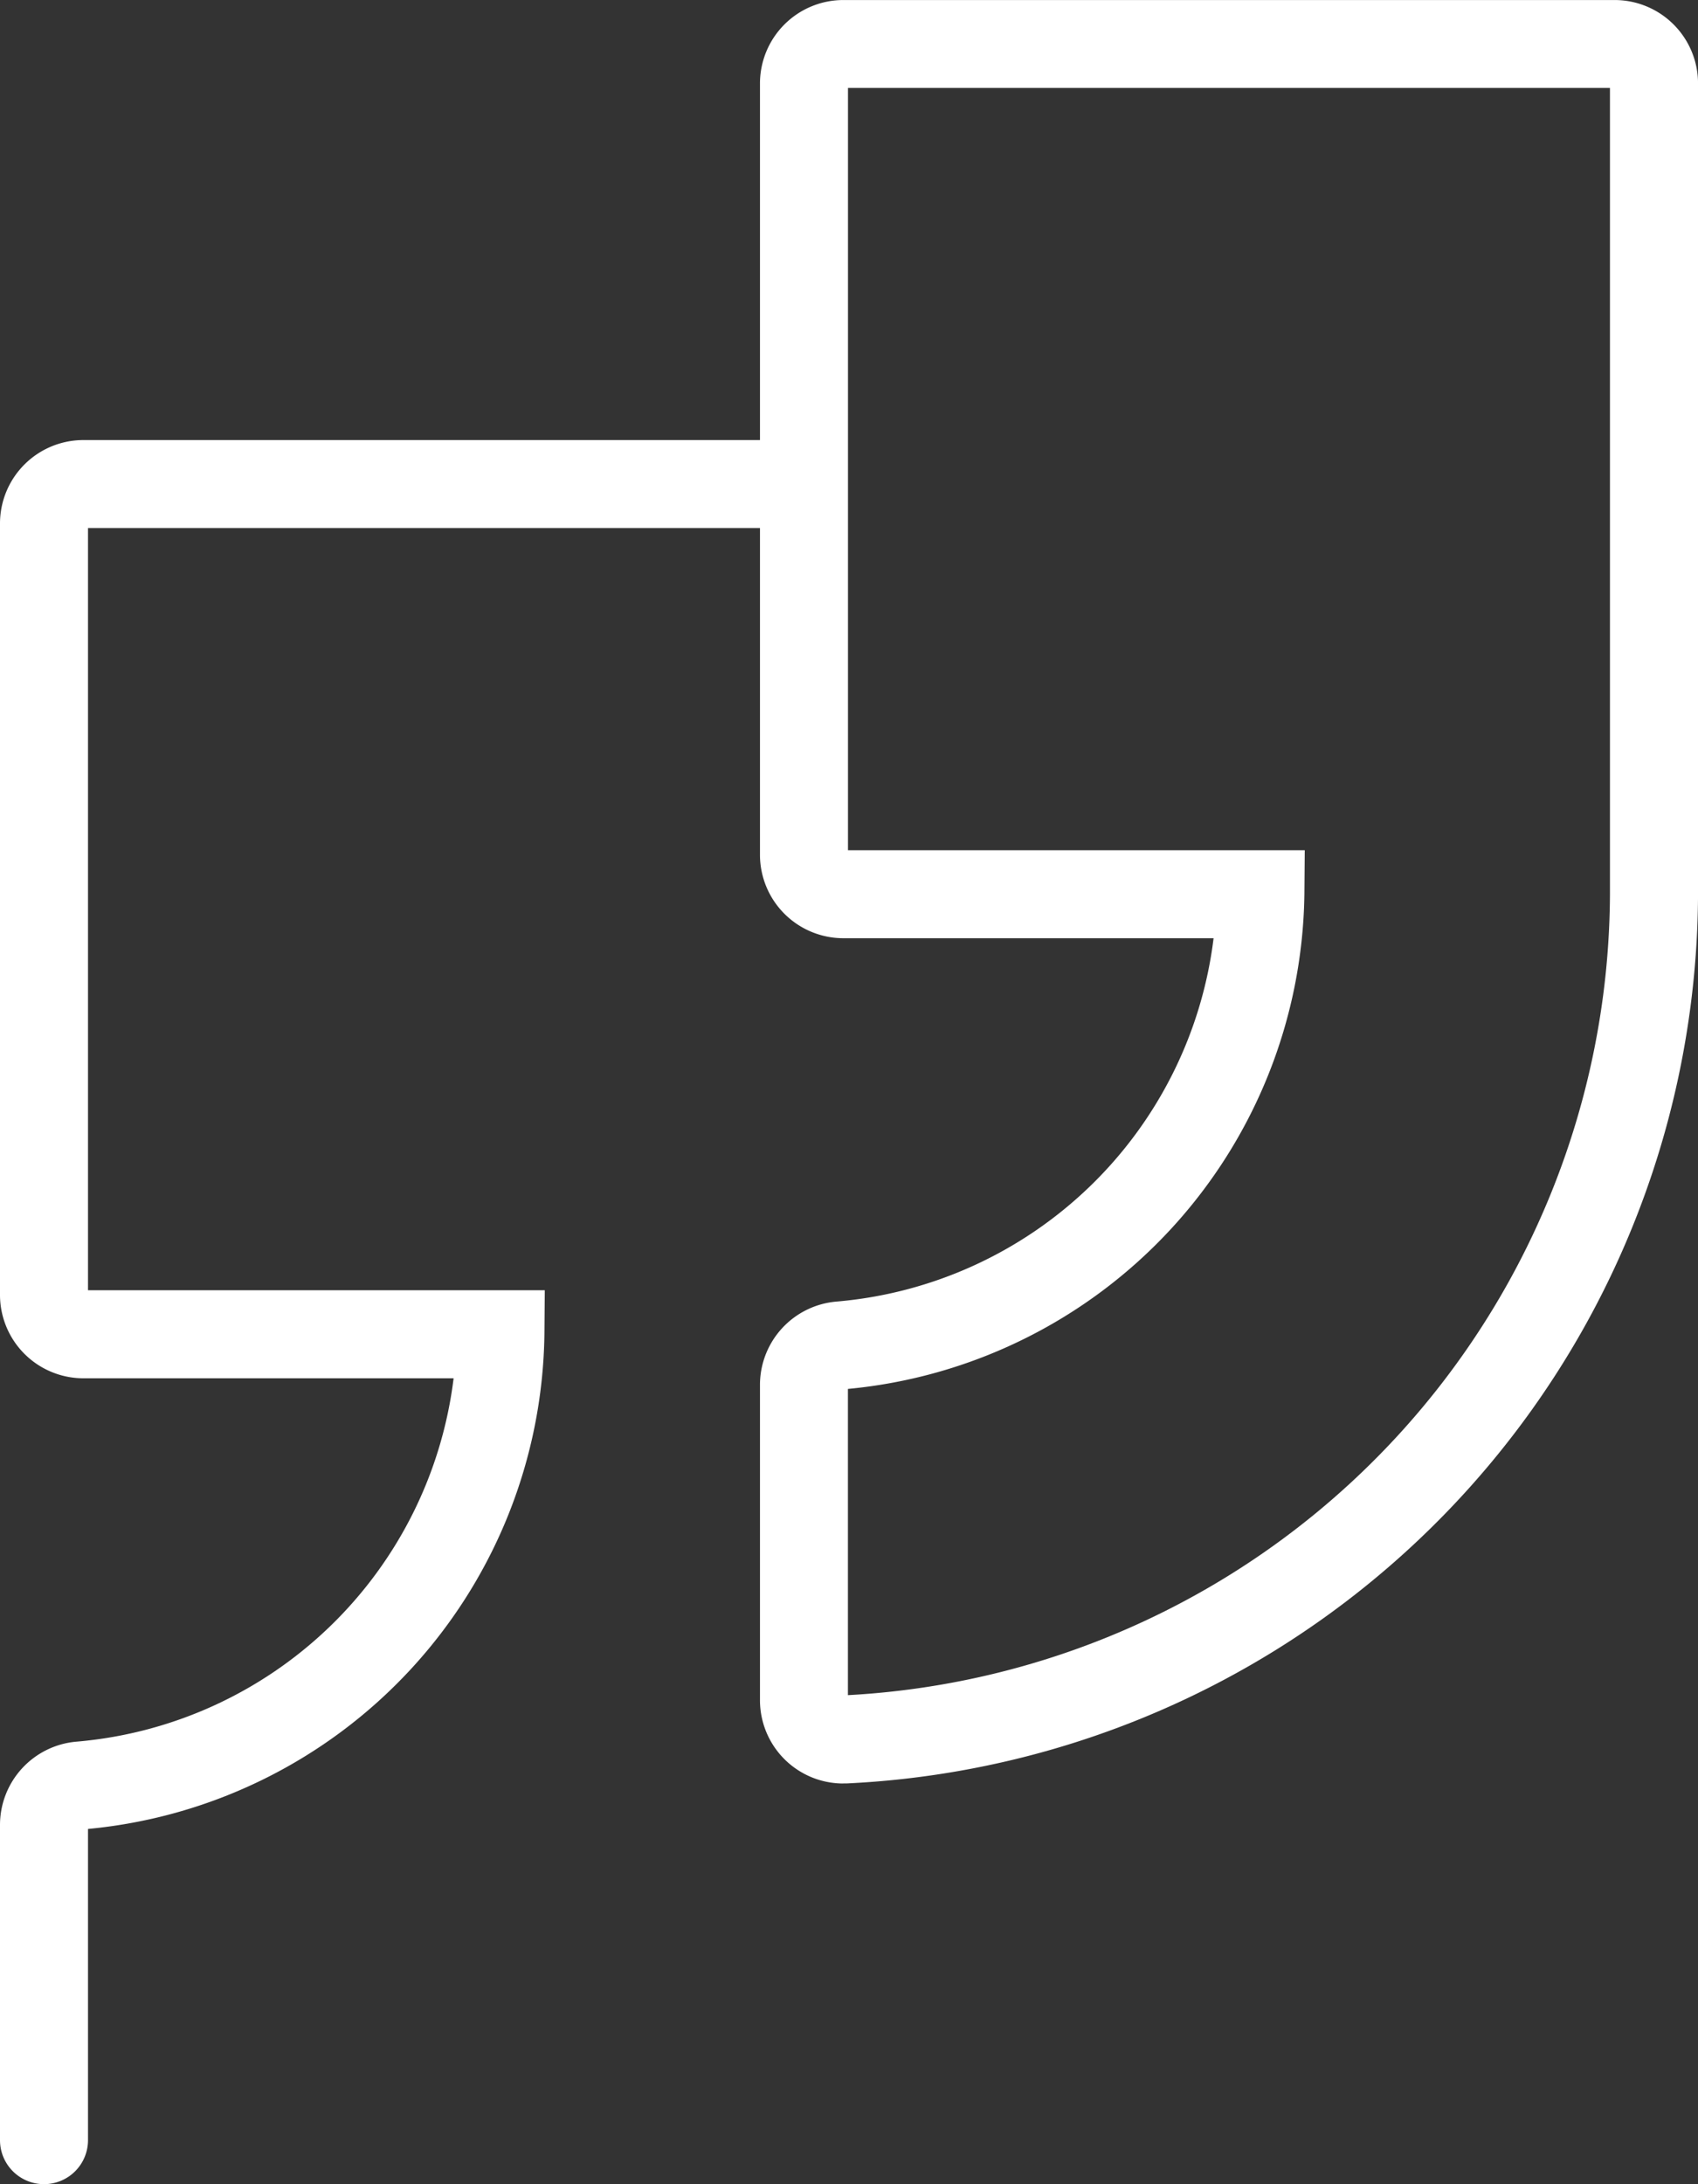 <?xml version="1.0" encoding="UTF-8"?>
<svg id="Logo_Icon" width="105.63" height="135.85" data-name="Logo Icon" version="1.1" viewBox="0 0 105.63 135.85" xmlns="http://www.w3.org/2000/svg">
 <rect x="0" y="0" width="105.63" height="135.85" fill="#333333" stroke="none"/>
 <defs>
  <clipPath id="clip-path">
   <rect width="105.63" height="135.85" fill="none" data-name="Rechteck 19"/>
  </clipPath>
 </defs>
 <g clip-path="url(#clip-path)" fill="#fff" data-name="Gruppe 3">
  <path transform="translate(0 4.993)" d="M2.737,130.857A2.736,2.736,0,0,1,0,128.121V108.5a5.2,5.2,0,0,1,4.765-5.166,25.845,25.845,0,0,0,23.453-22.6H5.186A5.191,5.191,0,0,1,0,75.544V27.562a5.19,5.19,0,0,1,5.186-5.184H49.5a2.736,2.736,0,1,1,0,5.472H5.475V75.258H33.89l-.023,2.761A31.331,31.331,0,0,1,5.475,108.764v19.357a2.736,2.736,0,0,1-2.737,2.736" data-name="Pfad 42"/>
  <path transform="translate(8.624)" d="m43.823 110.93a5.181 5.181 0 0 1-5.17-5.185v-19.625a5.2 5.2 0 0 1 4.765-5.165 25.845 25.845 0 0 0 23.453-22.6h-23.032a5.191 5.191 0 0 1-5.186-5.186v-47.983a5.19 5.19 0 0 1 5.186-5.184h47.983a5.19 5.19 0 0 1 5.186 5.184v50.432a55.59 55.59 0 0 1-52.946 55.307h-0.238m0.3-24.542v19.052a50.107 50.107 0 0 0 47.405-49.833v-50.132h-47.401v47.412h28.415l-0.023 2.761a31.332 31.332 0 0 1-28.392 30.745" data-name="Pfad 43"/>
 </g>
</svg>
